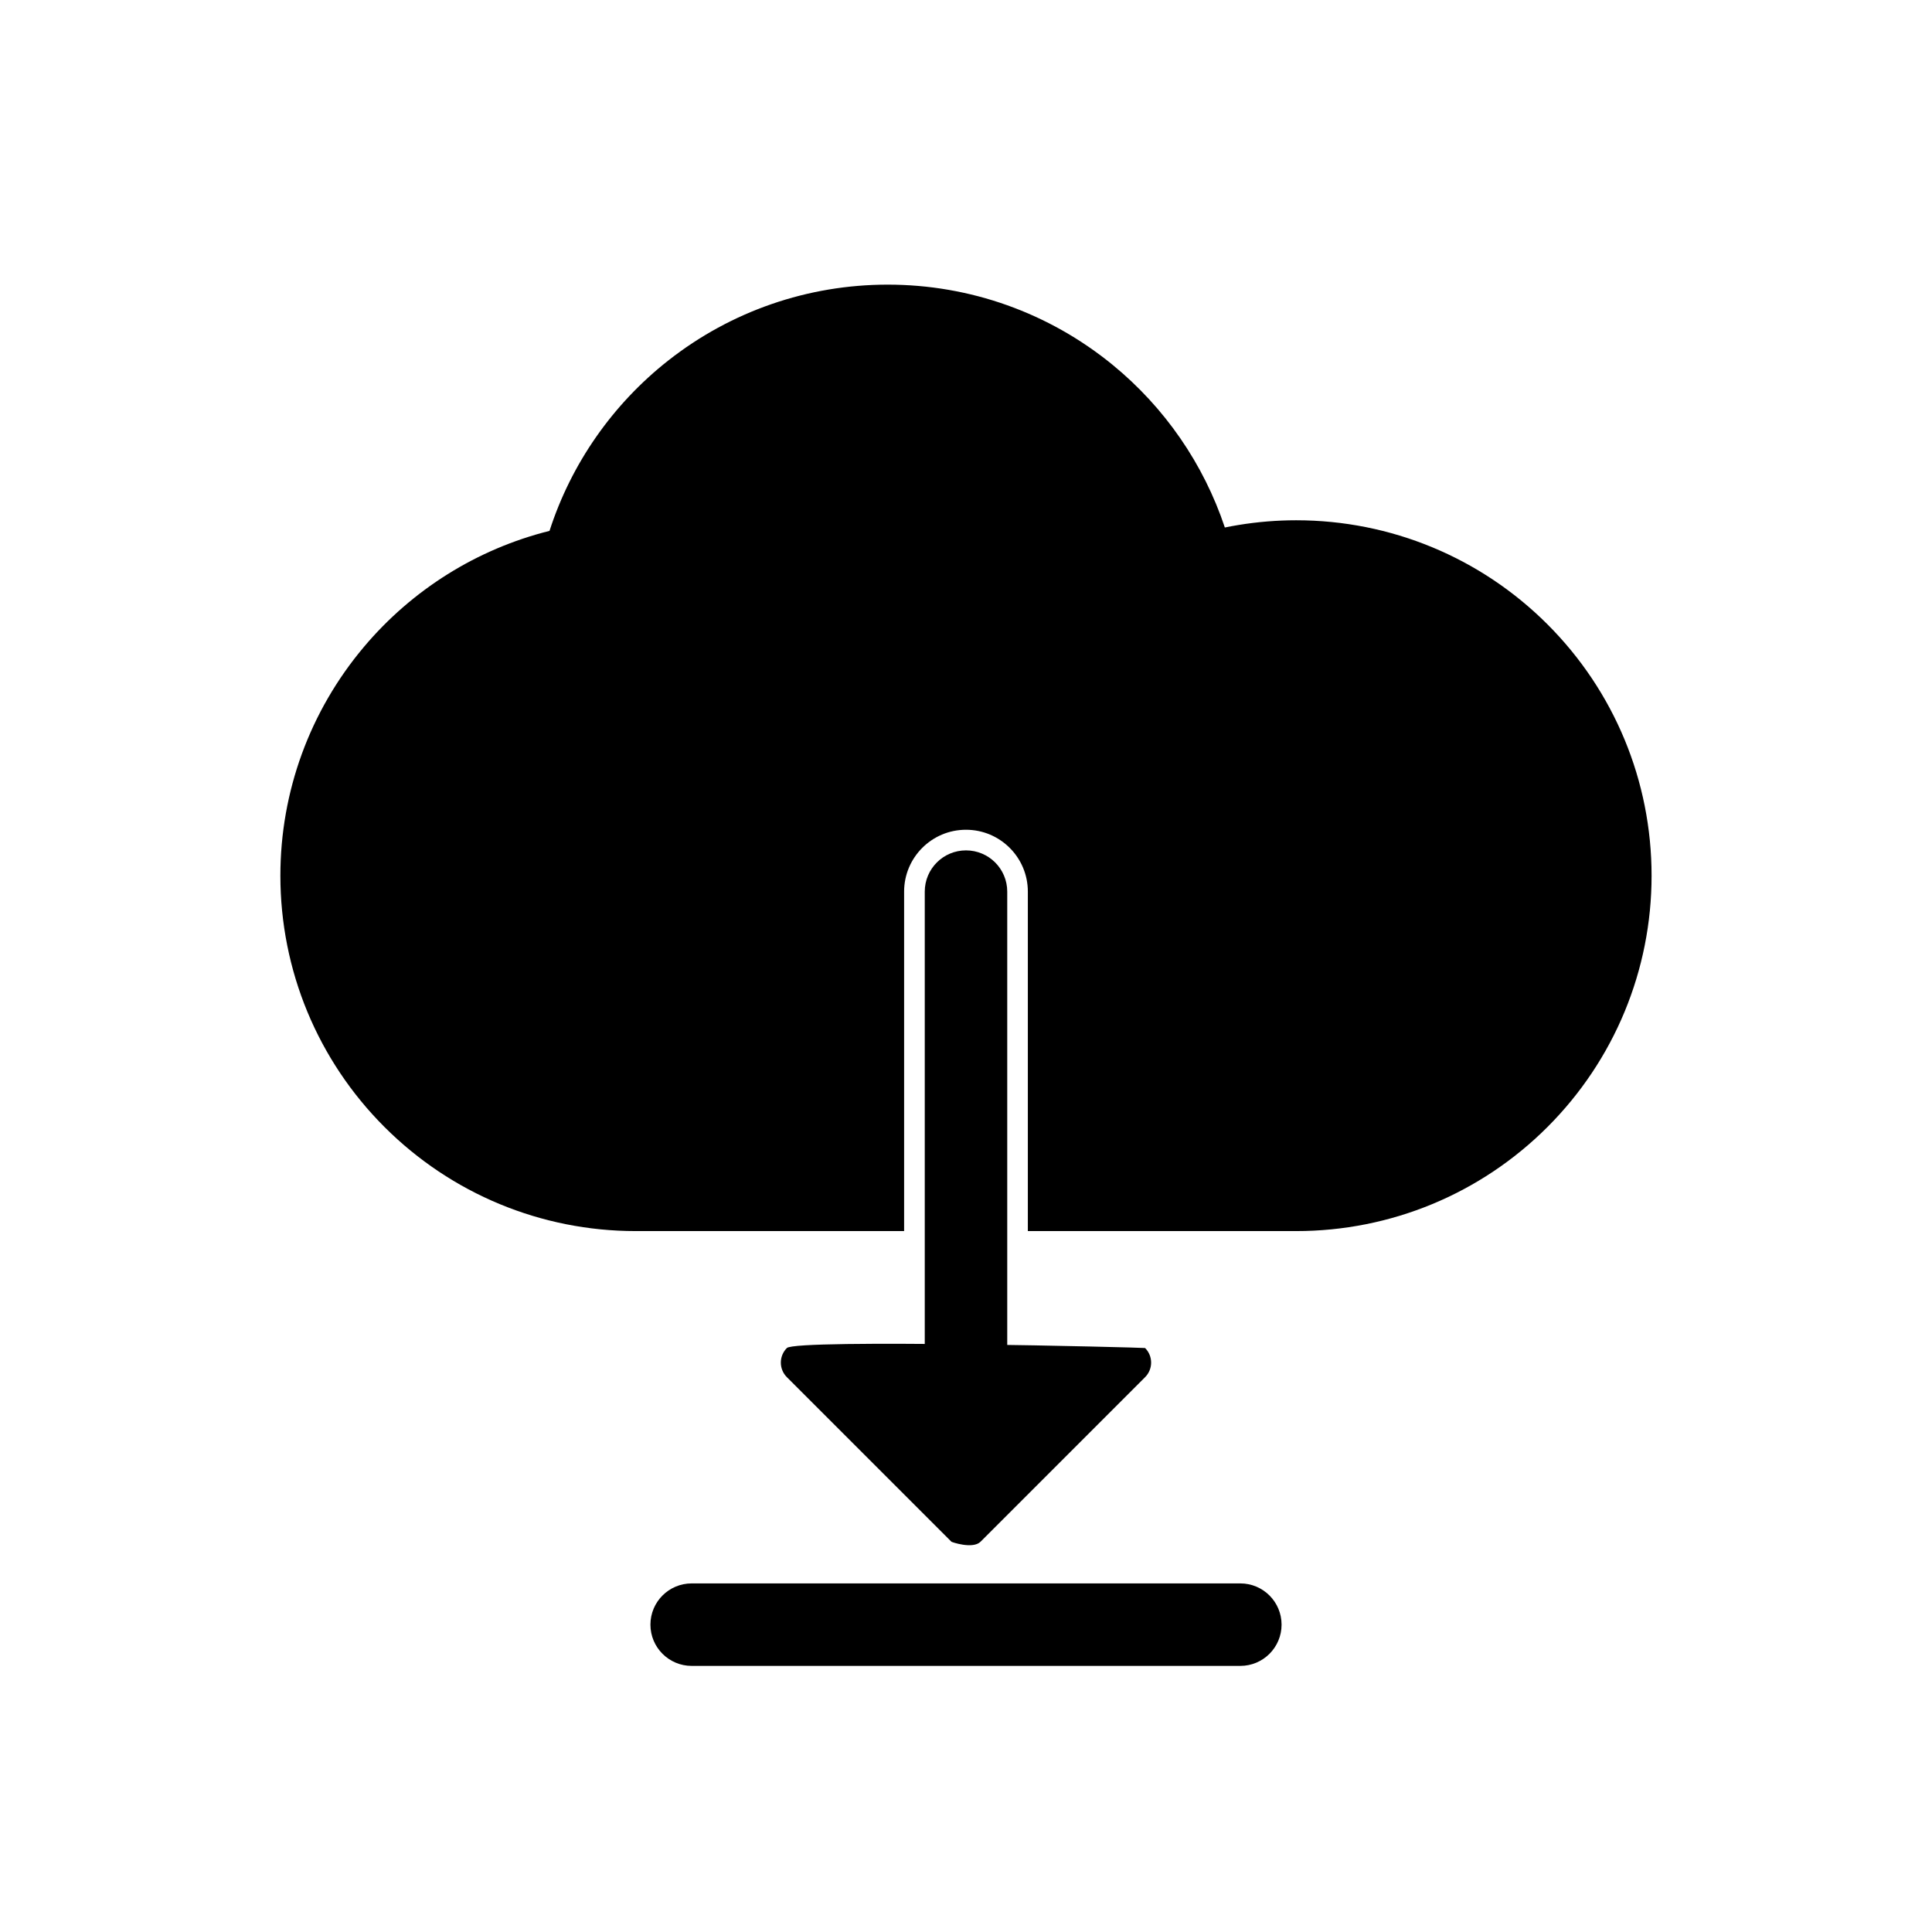 <?xml version="1.0" encoding="UTF-8"?>
<!-- Uploaded to: SVG Repo, www.svgrepo.com, Generator: SVG Repo Mixer Tools -->
<svg fill="#000000" width="800px" height="800px" version="1.1" viewBox="144 144 512 512" xmlns="http://www.w3.org/2000/svg">
 <g>
  <path d="m468.6 283.79c1.207-0.246 2.418-0.469 3.633-0.668 5.047-0.824 10.152-1.246 15.266-1.246 25.059 0 48.883 9.871 66.602 27.586 17.719 17.719 27.586 41.539 27.586 66.602 0 25.059-9.871 48.883-27.586 66.602-17.719 17.719-41.539 27.586-66.602 27.586h-71.109v-89.961c0-9.051-7.344-16.395-16.395-16.395-9.051 0-16.395 7.344-16.395 16.395v89.961h-71.109c-25.059 0-48.883-9.871-66.602-27.586-17.719-17.719-27.586-41.539-27.586-66.602 0-22.254 7.797-43.594 22.129-60.613 12.773-15.172 29.988-25.965 49.195-30.762 5.746-17.816 16.727-33.551 31.461-45.141 16.637-13.082 37.008-20.117 58.172-20.117 21.797 0 42.734 7.461 59.602 21.262 13.793 11.285 24.113 26.246 29.734 43.098z" fill-rule="evenodd"/>
  <path d="m389.07 525.62v-145.33c0-6.035 4.894-10.93 10.93-10.93s10.93 4.894 10.93 10.93v145.33c0 6.035-4.894 10.93-10.93 10.93s-10.93-4.894-10.93-10.93z" fill-rule="evenodd"/>
  <path d="m352.53 501.24c-2.133 2.133-2.133 5.594 0 7.727l43.602 43.602c-0.055 0.055 5.664 2.066 7.727 0l43.602-43.602c2.133-2.133 2.133-5.594 0-7.727-0.133-0.133-92.477-2.457-94.934 0z"/>
  <path d="m327.3 563.62h145.4c6.035 0 10.93 4.894 10.93 10.93 0 6.035-4.894 10.93-10.93 10.93h-145.4c-6.035 0-10.93-4.894-10.93-10.93 0-6.035 4.894-10.93 10.93-10.93z" fill-rule="evenodd"/>
 </g>
</svg>
